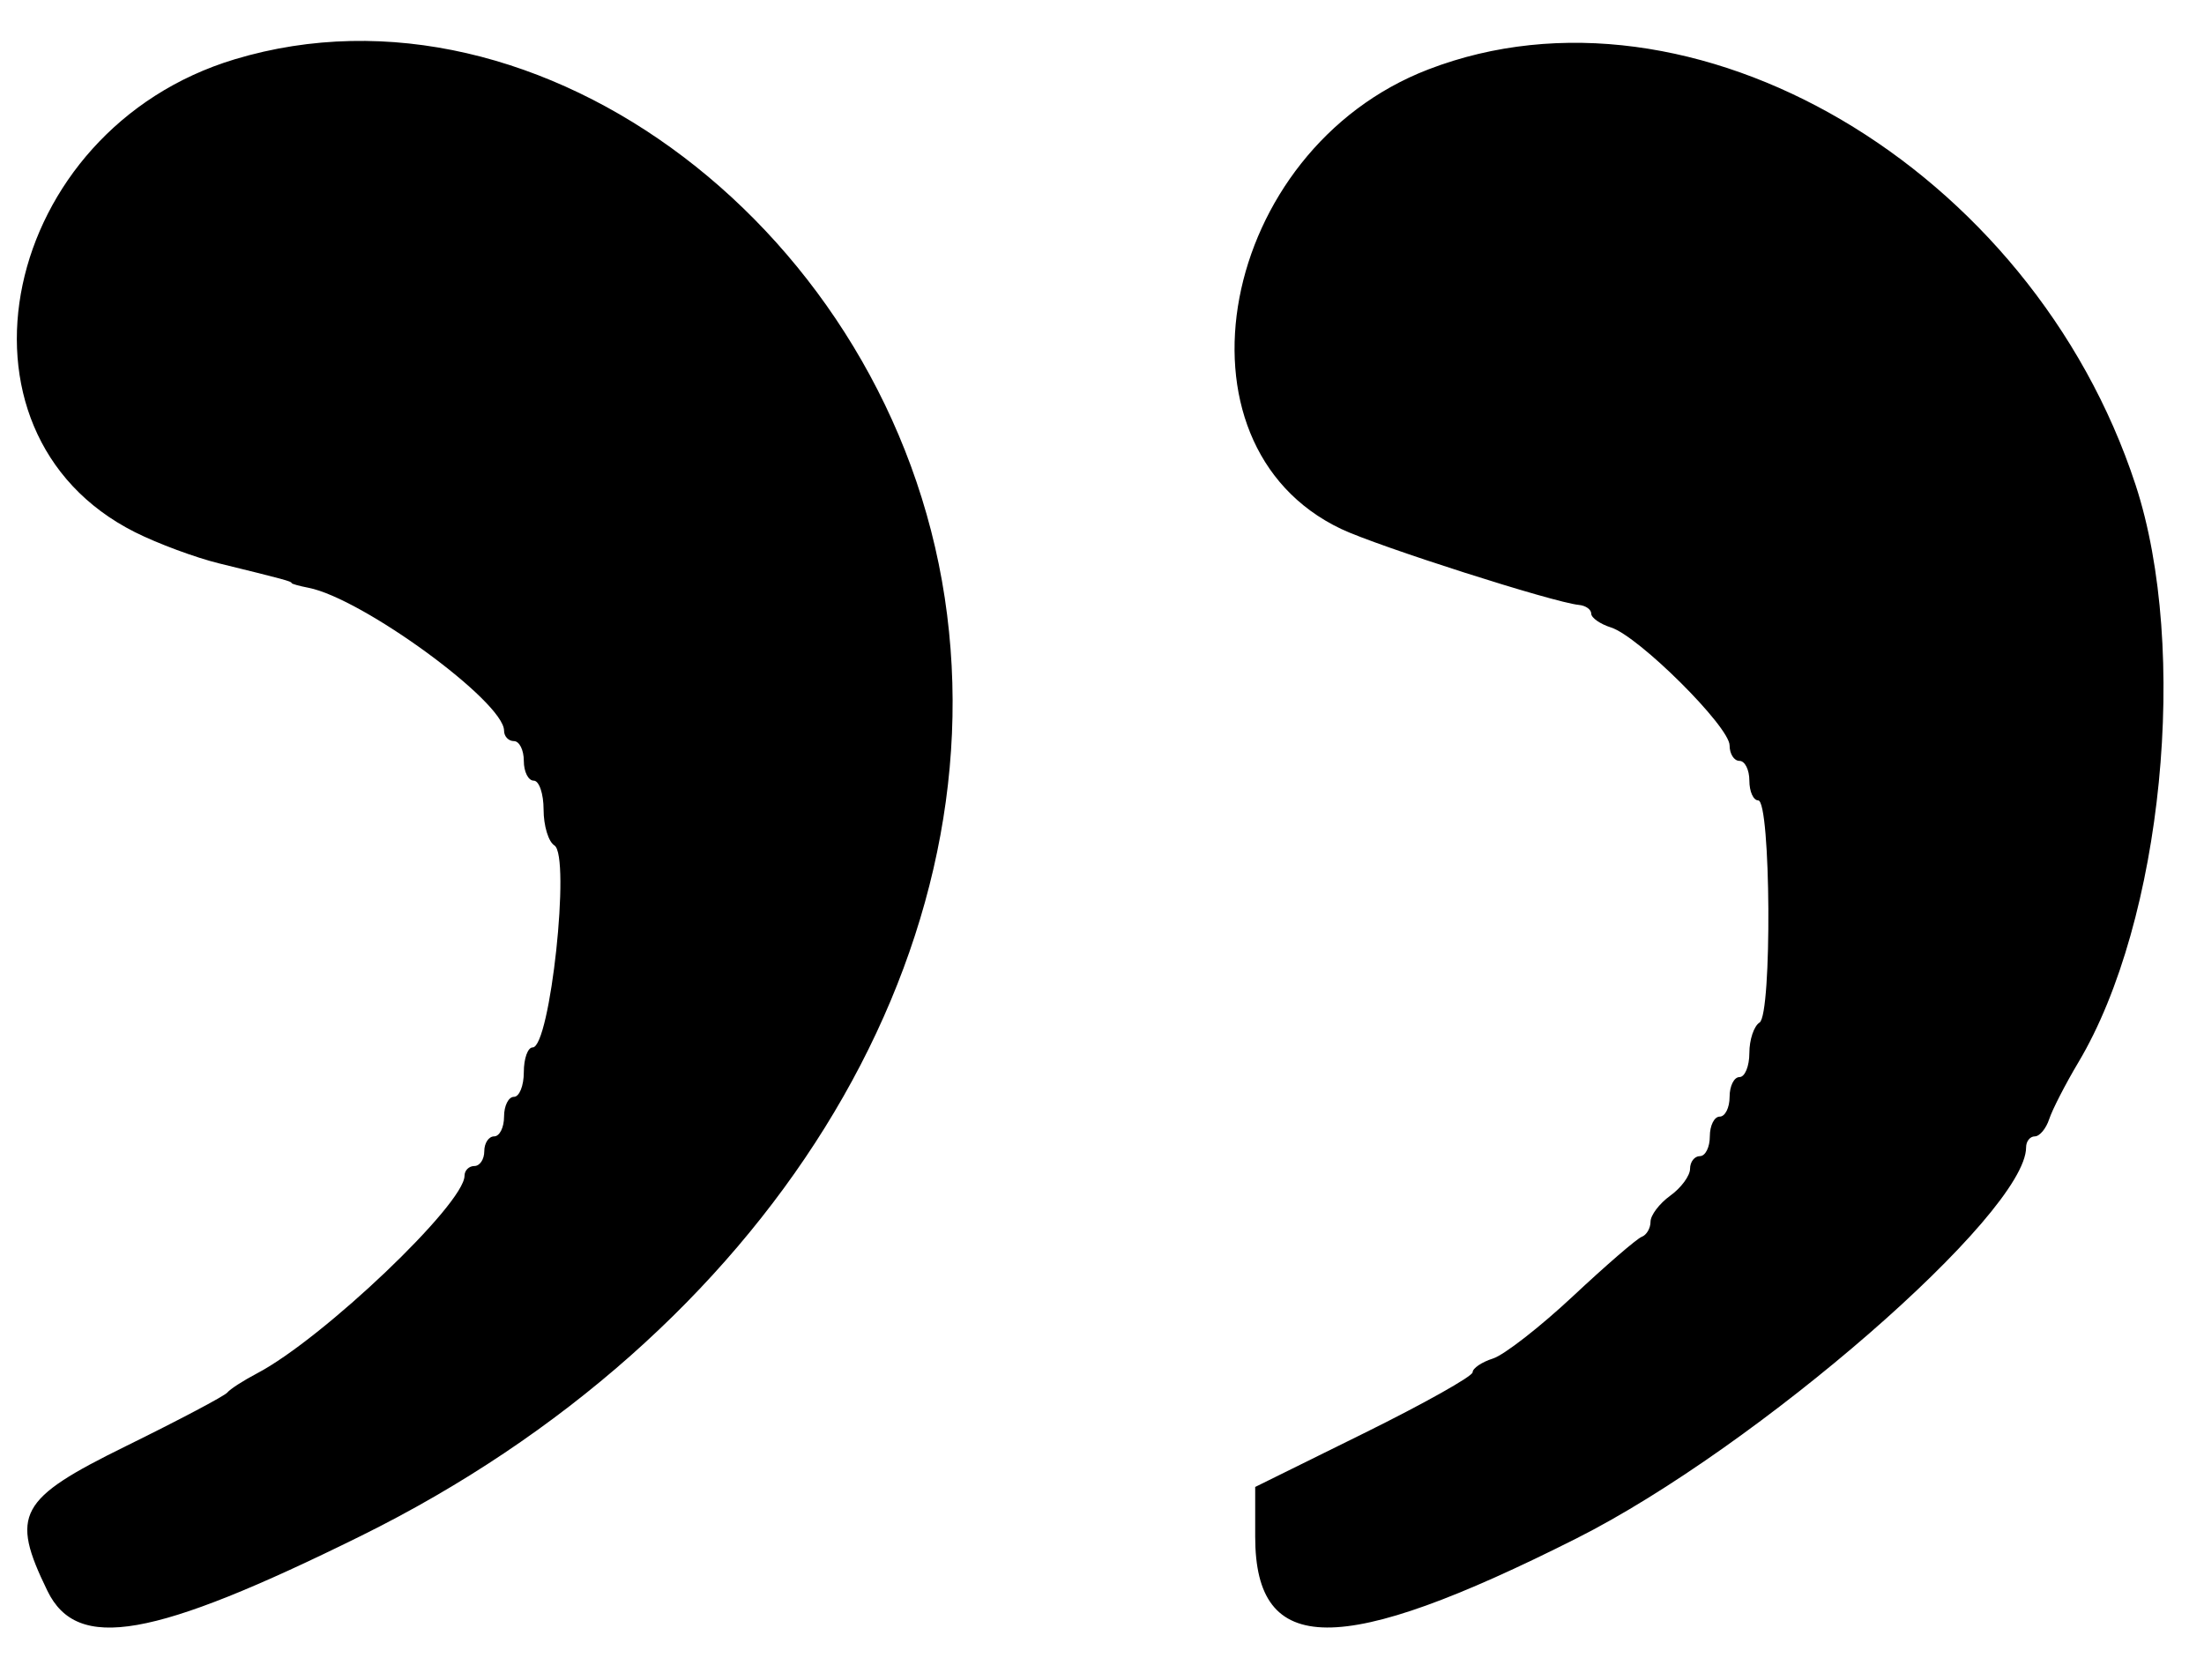<svg id="svg" version="1.1" xmlns="http://www.w3.org/2000/svg" xmlns:xlink="http://www.w3.org/1999/xlink" width="400" height="304.933" viewBox="0, 0, 400,304.933"><g id="svgg"><path id="path0" d="M42.626 10.755 C 0.071 23.568,-11.523 78.499,24.504 96.607 C 28.610 98.671,35.470 101.217,39.751 102.267 C 51.470 105.140,52.915 105.531,52.915 105.830 C 52.915 105.981,54.285 106.368,55.961 106.691 C 65.716 108.572,91.480 127.388,91.480 132.632 C 91.480 133.675,92.287 134.529,93.274 134.529 C 94.260 134.529,95.067 136.143,95.067 138.117 C 95.067 140.090,95.874 141.704,96.861 141.704 C 97.848 141.704,98.655 144.078,98.655 146.979 C 98.655 149.881,99.538 152.801,100.618 153.468 C 103.600 155.311,99.846 190.135,96.665 190.135 C 95.786 190.135,95.067 192.152,95.067 194.619 C 95.067 197.085,94.260 199.103,93.274 199.103 C 92.287 199.103,91.480 200.717,91.480 202.691 C 91.480 204.664,90.673 206.278,89.686 206.278 C 88.700 206.278,87.892 207.489,87.892 208.969 C 87.892 210.448,87.085 211.659,86.099 211.659 C 85.112 211.659,84.305 212.457,84.305 213.432 C 84.305 218.547,58.600 243.026,46.637 249.305 C 44.170 250.599,41.749 252.162,41.256 252.779 C 40.762 253.395,32.489 257.769,22.870 262.499 C 3.328 272.109,1.831 274.869,8.612 288.789 C 14.013 299.879,27.710 297.476,65.485 278.812 C 138.809 242.584,181.396 174.151,171.462 108.520 C 161.418 42.164,98.039 -5.930,42.626 10.755 M259.193 12.613 C 221.213 27.257,211.098 80.662,243.397 96.014 C 250.008 99.156,282.002 109.383,286.547 109.806 C 287.780 109.921,288.789 110.633,288.789 111.389 C 288.789 112.144,290.407 113.276,292.383 113.903 C 297.408 115.498,313.901 131.906,313.901 135.310 C 313.901 136.853,314.709 138.117,315.695 138.117 C 316.682 138.117,317.489 139.731,317.489 141.704 C 317.489 143.677,318.212 145.291,319.095 145.291 C 321.391 145.291,321.625 184.203,319.338 185.616 C 318.321 186.245,317.489 188.729,317.489 191.137 C 317.489 193.545,316.682 195.516,315.695 195.516 C 314.709 195.516,313.901 197.130,313.901 199.103 C 313.901 201.076,313.094 202.691,312.108 202.691 C 311.121 202.691,310.314 204.305,310.314 206.278 C 310.314 208.251,309.507 209.865,308.520 209.865 C 307.534 209.865,306.726 210.898,306.726 212.160 C 306.726 213.422,305.112 215.618,303.139 217.040 C 301.166 218.462,299.552 220.591,299.552 221.771 C 299.552 222.951,298.832 224.185,297.952 224.514 C 297.072 224.843,291.466 229.685,285.495 235.274 C 279.523 240.863,272.978 245.962,270.951 246.605 C 268.923 247.249,267.265 248.371,267.265 249.099 C 267.265 249.828,258.386 254.810,247.534 260.171 L 227.803 269.918 227.803 278.955 C 227.803 300.832,243.120 300.914,286.099 279.265 C 318.944 262.720,367.713 220.294,367.713 208.266 C 367.713 207.173,368.426 206.278,369.298 206.278 C 370.169 206.278,371.344 204.865,371.909 203.139 C 372.474 201.413,374.860 196.771,377.212 192.825 C 392.491 167.183,397.370 117.858,387.579 88.008 C 368.671 30.360,307.039 -5.834,259.193 12.613 " stroke="none" fill="#000000" fill-rule="evenodd"></path></g></svg>